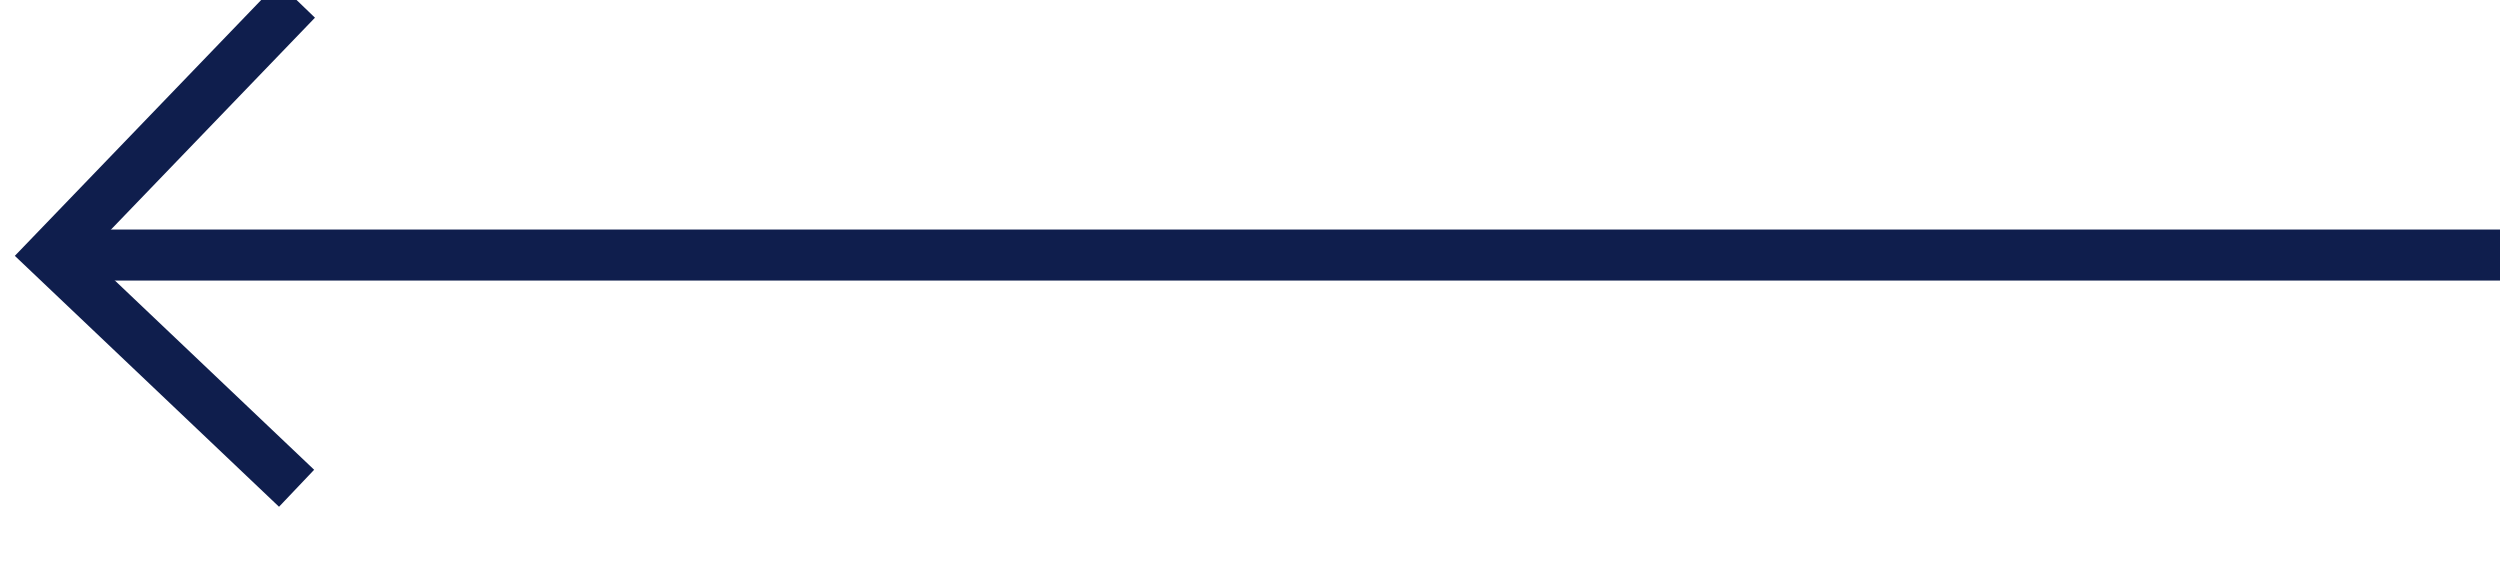 <?xml version="1.0" encoding="UTF-8"?>
<svg width="49px" height="11px" viewBox="0 0 49 11" version="1.1" xmlns="http://www.w3.org/2000/svg" xmlns:xlink="http://www.w3.org/1999/xlink">
    <!-- Generator: Sketch 53.1 (72631) - https://sketchapp.com -->
    <title>left arrow</title>
    <desc>Created with Sketch.</desc>
    <g id="Sprint-2" stroke="none" stroke-width="1" fill="none" fill-rule="evenodd">
        <g id="Suites-Detail" transform="translate(-169, -1996)" stroke="#0F1E4D">
            <g id="Floor-plan" transform="translate(170, 1588)">
                <g id="left-arrow" transform="translate(24, 413) scale(-1, 1) translate(-24, -413) translate(0, 408)">
                    <path d="M0,4.999 L48,4.999" id="Path-4"></path>
                    <polyline id="Path-5" points="43.187 1.33226763e-14 48 4.999 43.187 9.57"></polyline>
                </g>
            </g>
        </g>
    </g>
</svg>